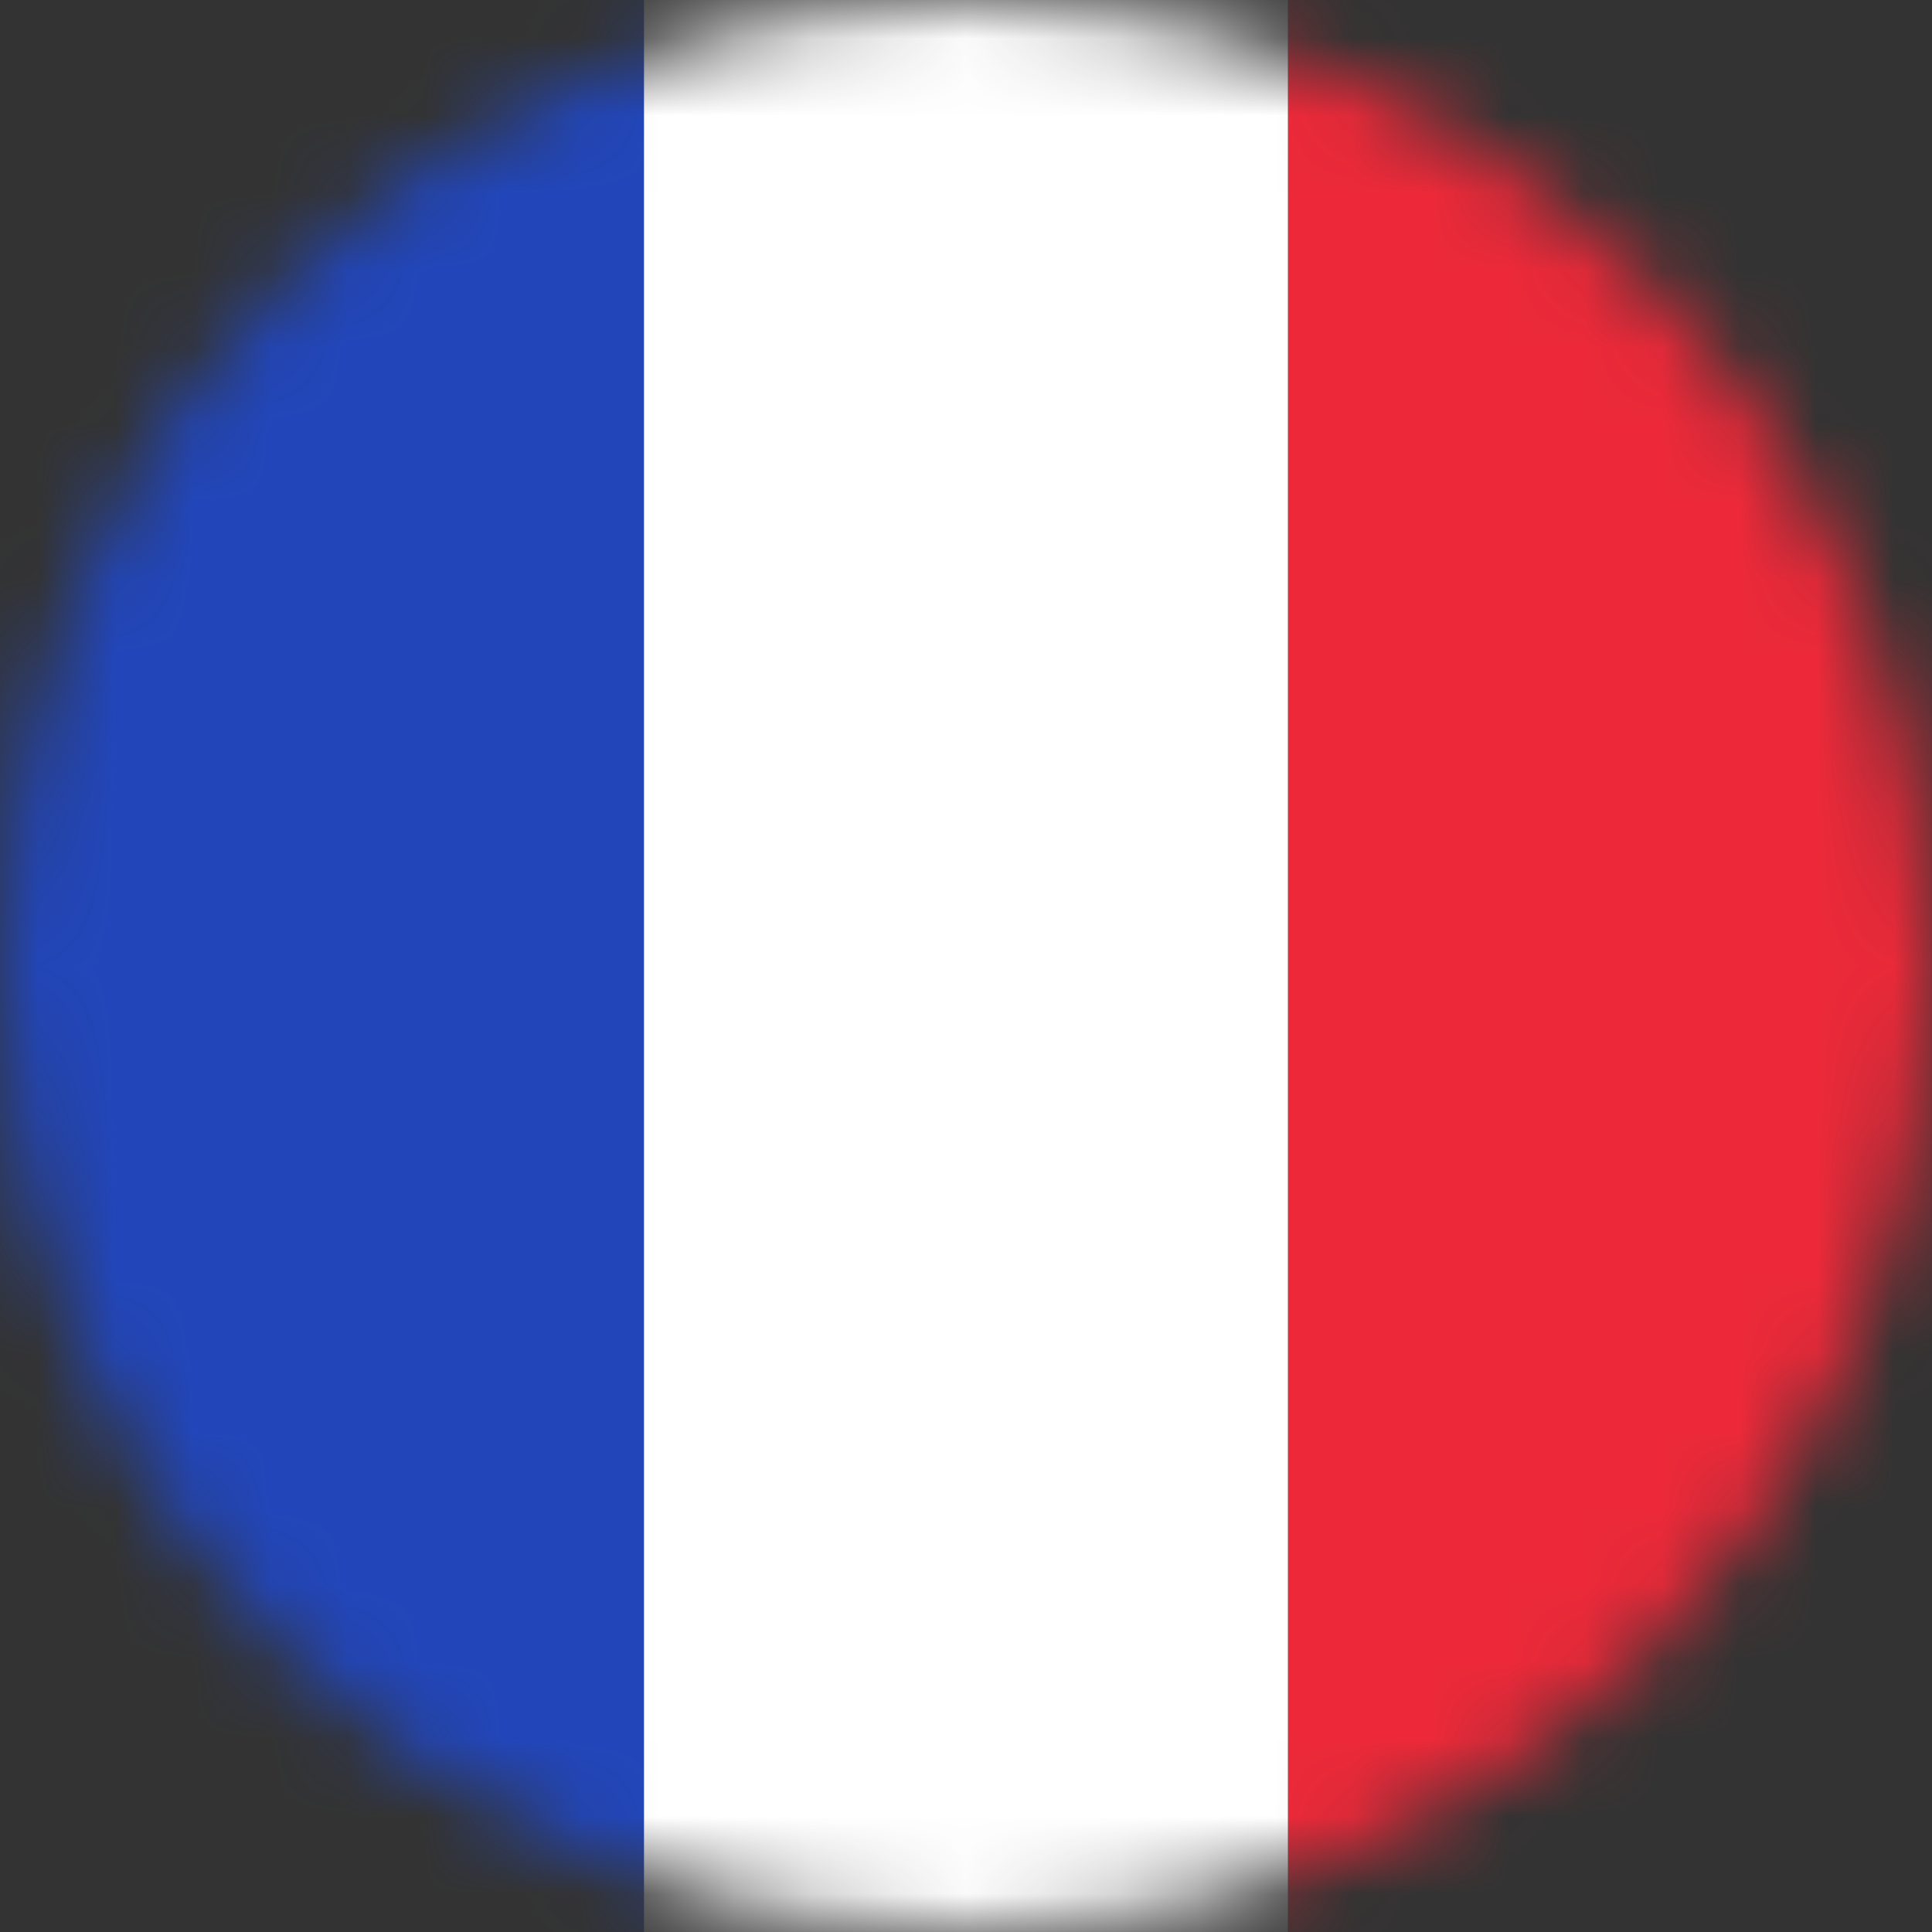 <svg xmlns="http://www.w3.org/2000/svg" width="25" height="25" viewBox="0 0 25 25" fill="none"><rect x="0" y="0" width="25" height="25" fill="#333333" stroke="none"/><mask id="mask0_13_22" style="mask-type:alpha" maskUnits="userSpaceOnUse" x="0" y="0" width="25" height="25"><circle cx="12.5" cy="12.5" r="12.5" fill="white"></circle></mask><g mask="url(#mask0_13_22)"><rect width="8.333" height="25" fill="#2246BA"></rect><rect x="16.666" width="8.333" height="25" fill="#ED2939"></rect><rect width="8.333" height="25" transform="matrix(-1 0 0 1 16.666 0)" fill="white"></rect></g></svg>